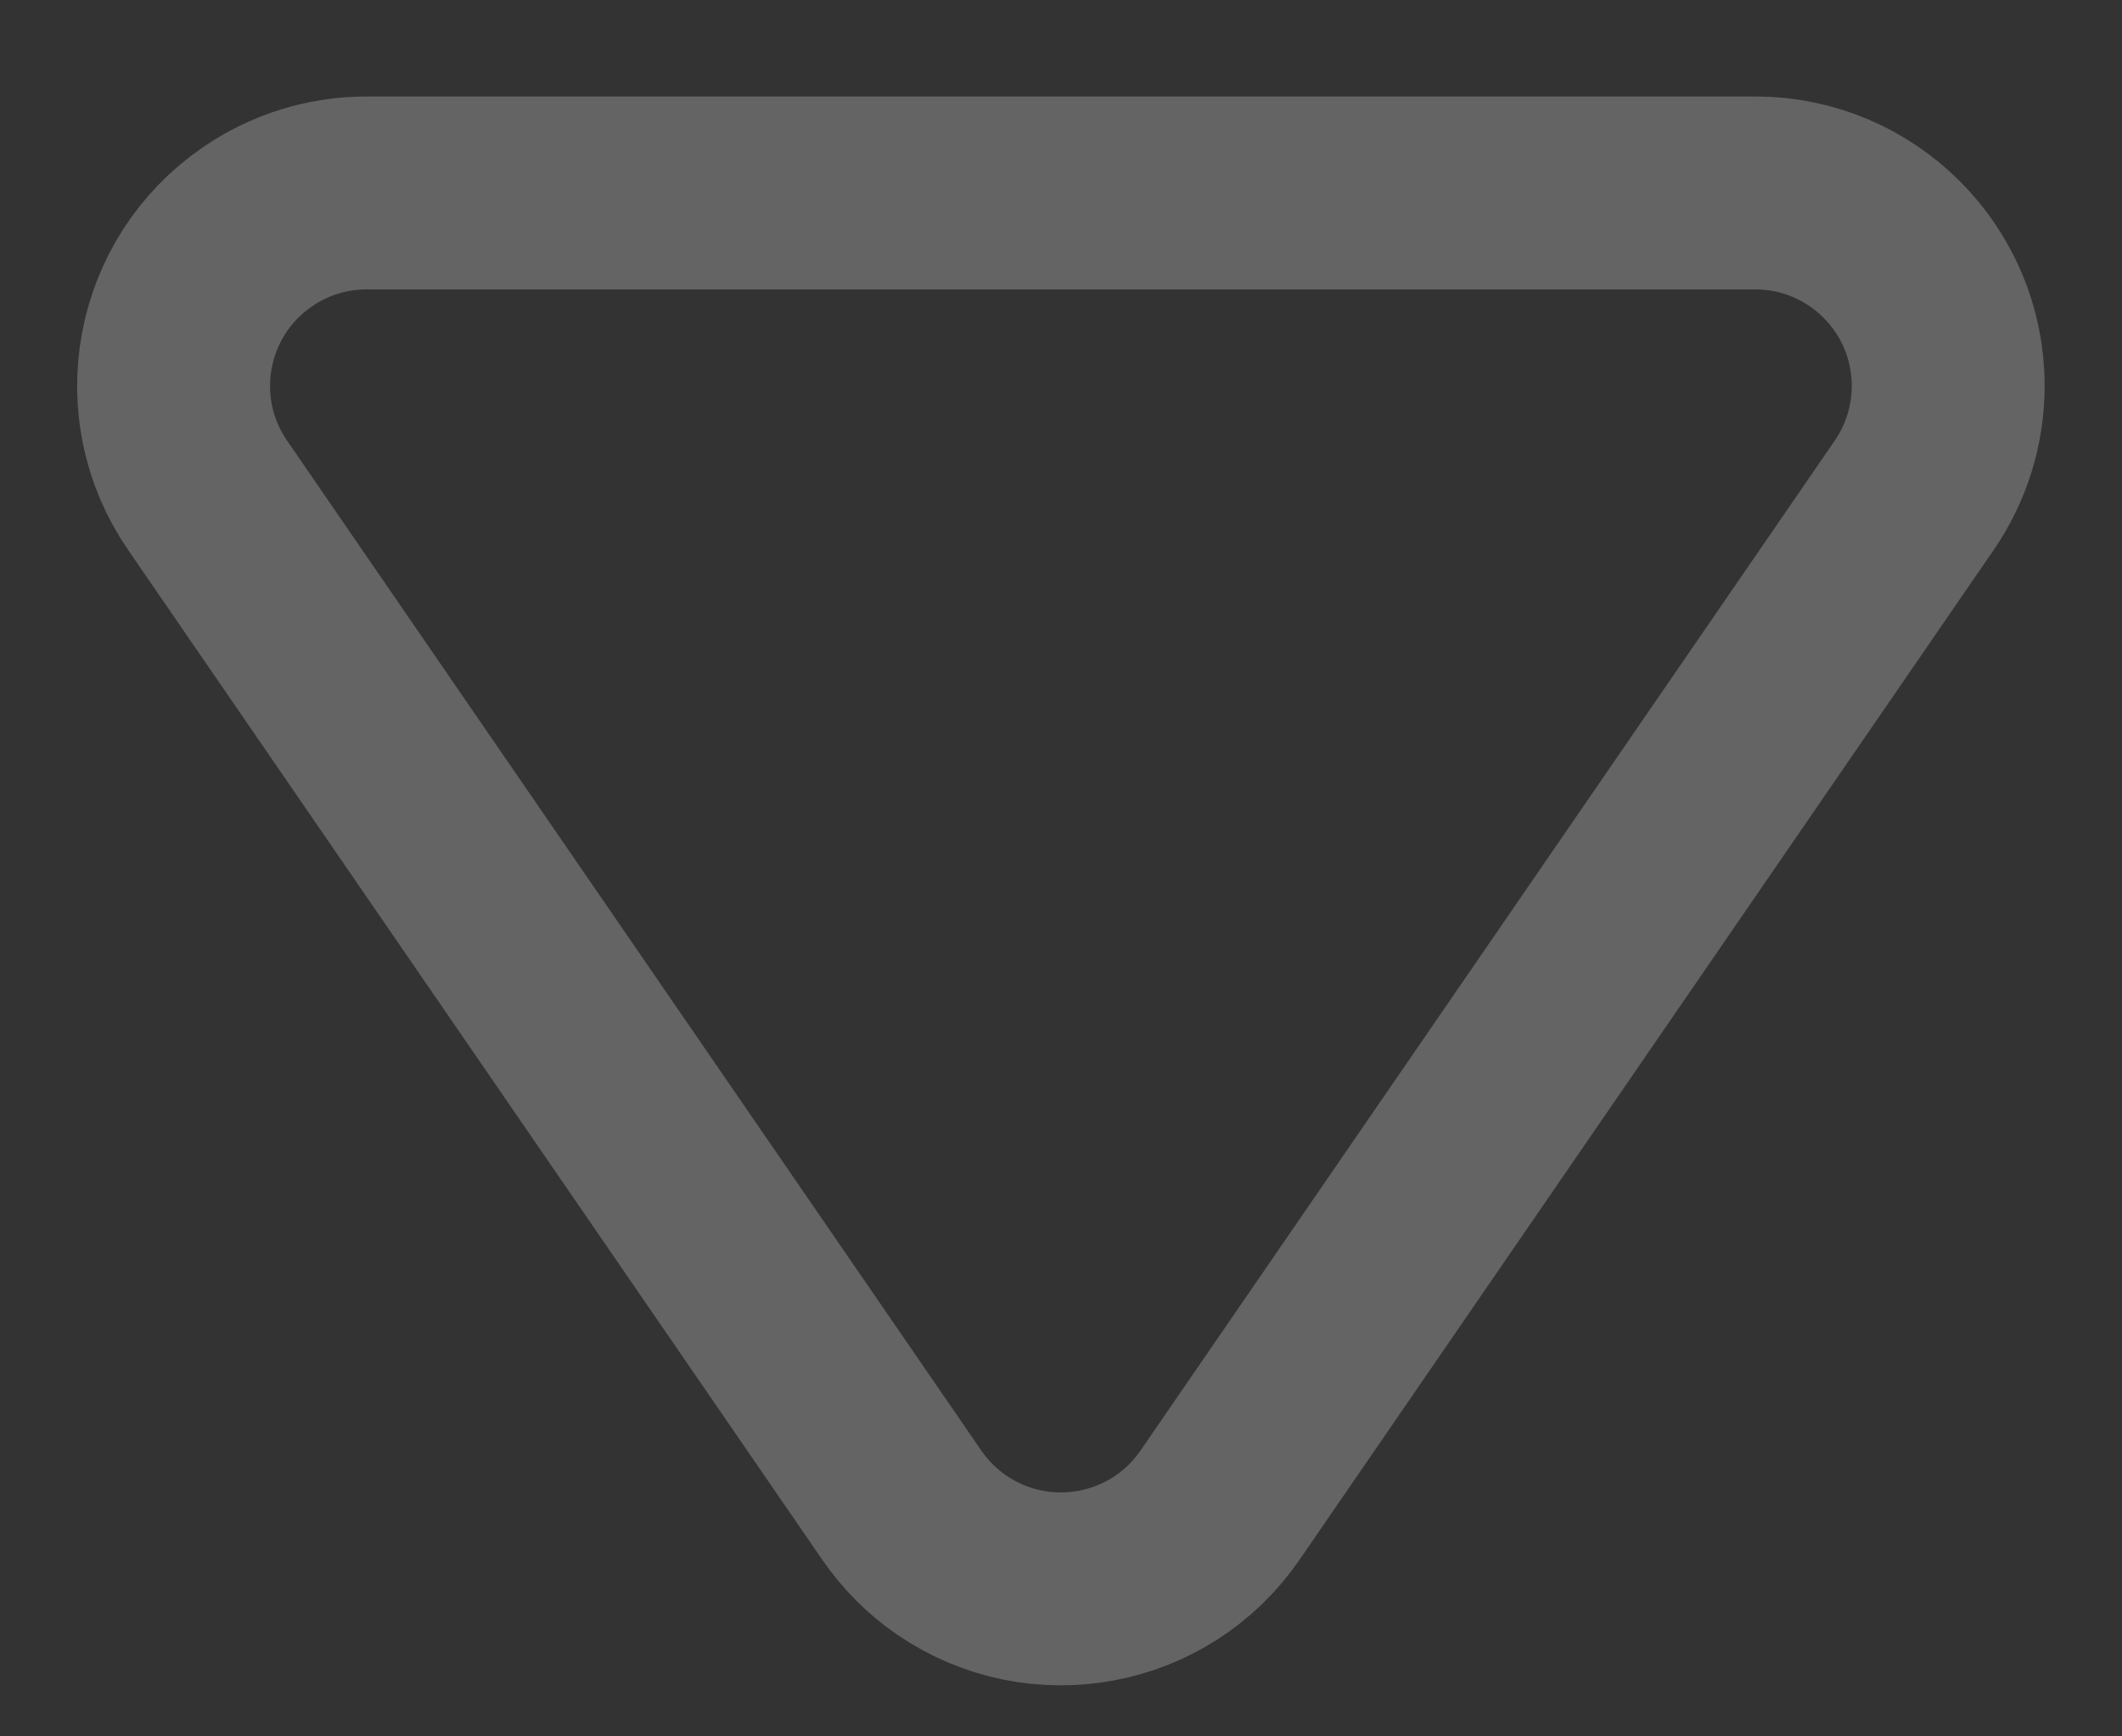 <svg height="9" viewBox="0 0 11 9" width="11" xmlns="http://www.w3.org/2000/svg"><rect x="0" y="0" width="11" height="9" fill="#333333" stroke="none"/><path d="m340.923 225.433-3.599-5.235c-.313-.455-.935-.57-1.391-.258-.101.069-.188.157-.258.258l-3.599 5.235c-.313.455-.198 1.078.258 1.391.167.115.364.176.567.176h7.198c.552 0 1-.448 1-1 0-.202-.061-.4-.176-.567z" fill="none" opacity=".24" stroke="#fff" stroke-linecap="round" stroke-linejoin="round" transform="matrix(1 0 0 -1 -331 228)"/></svg>